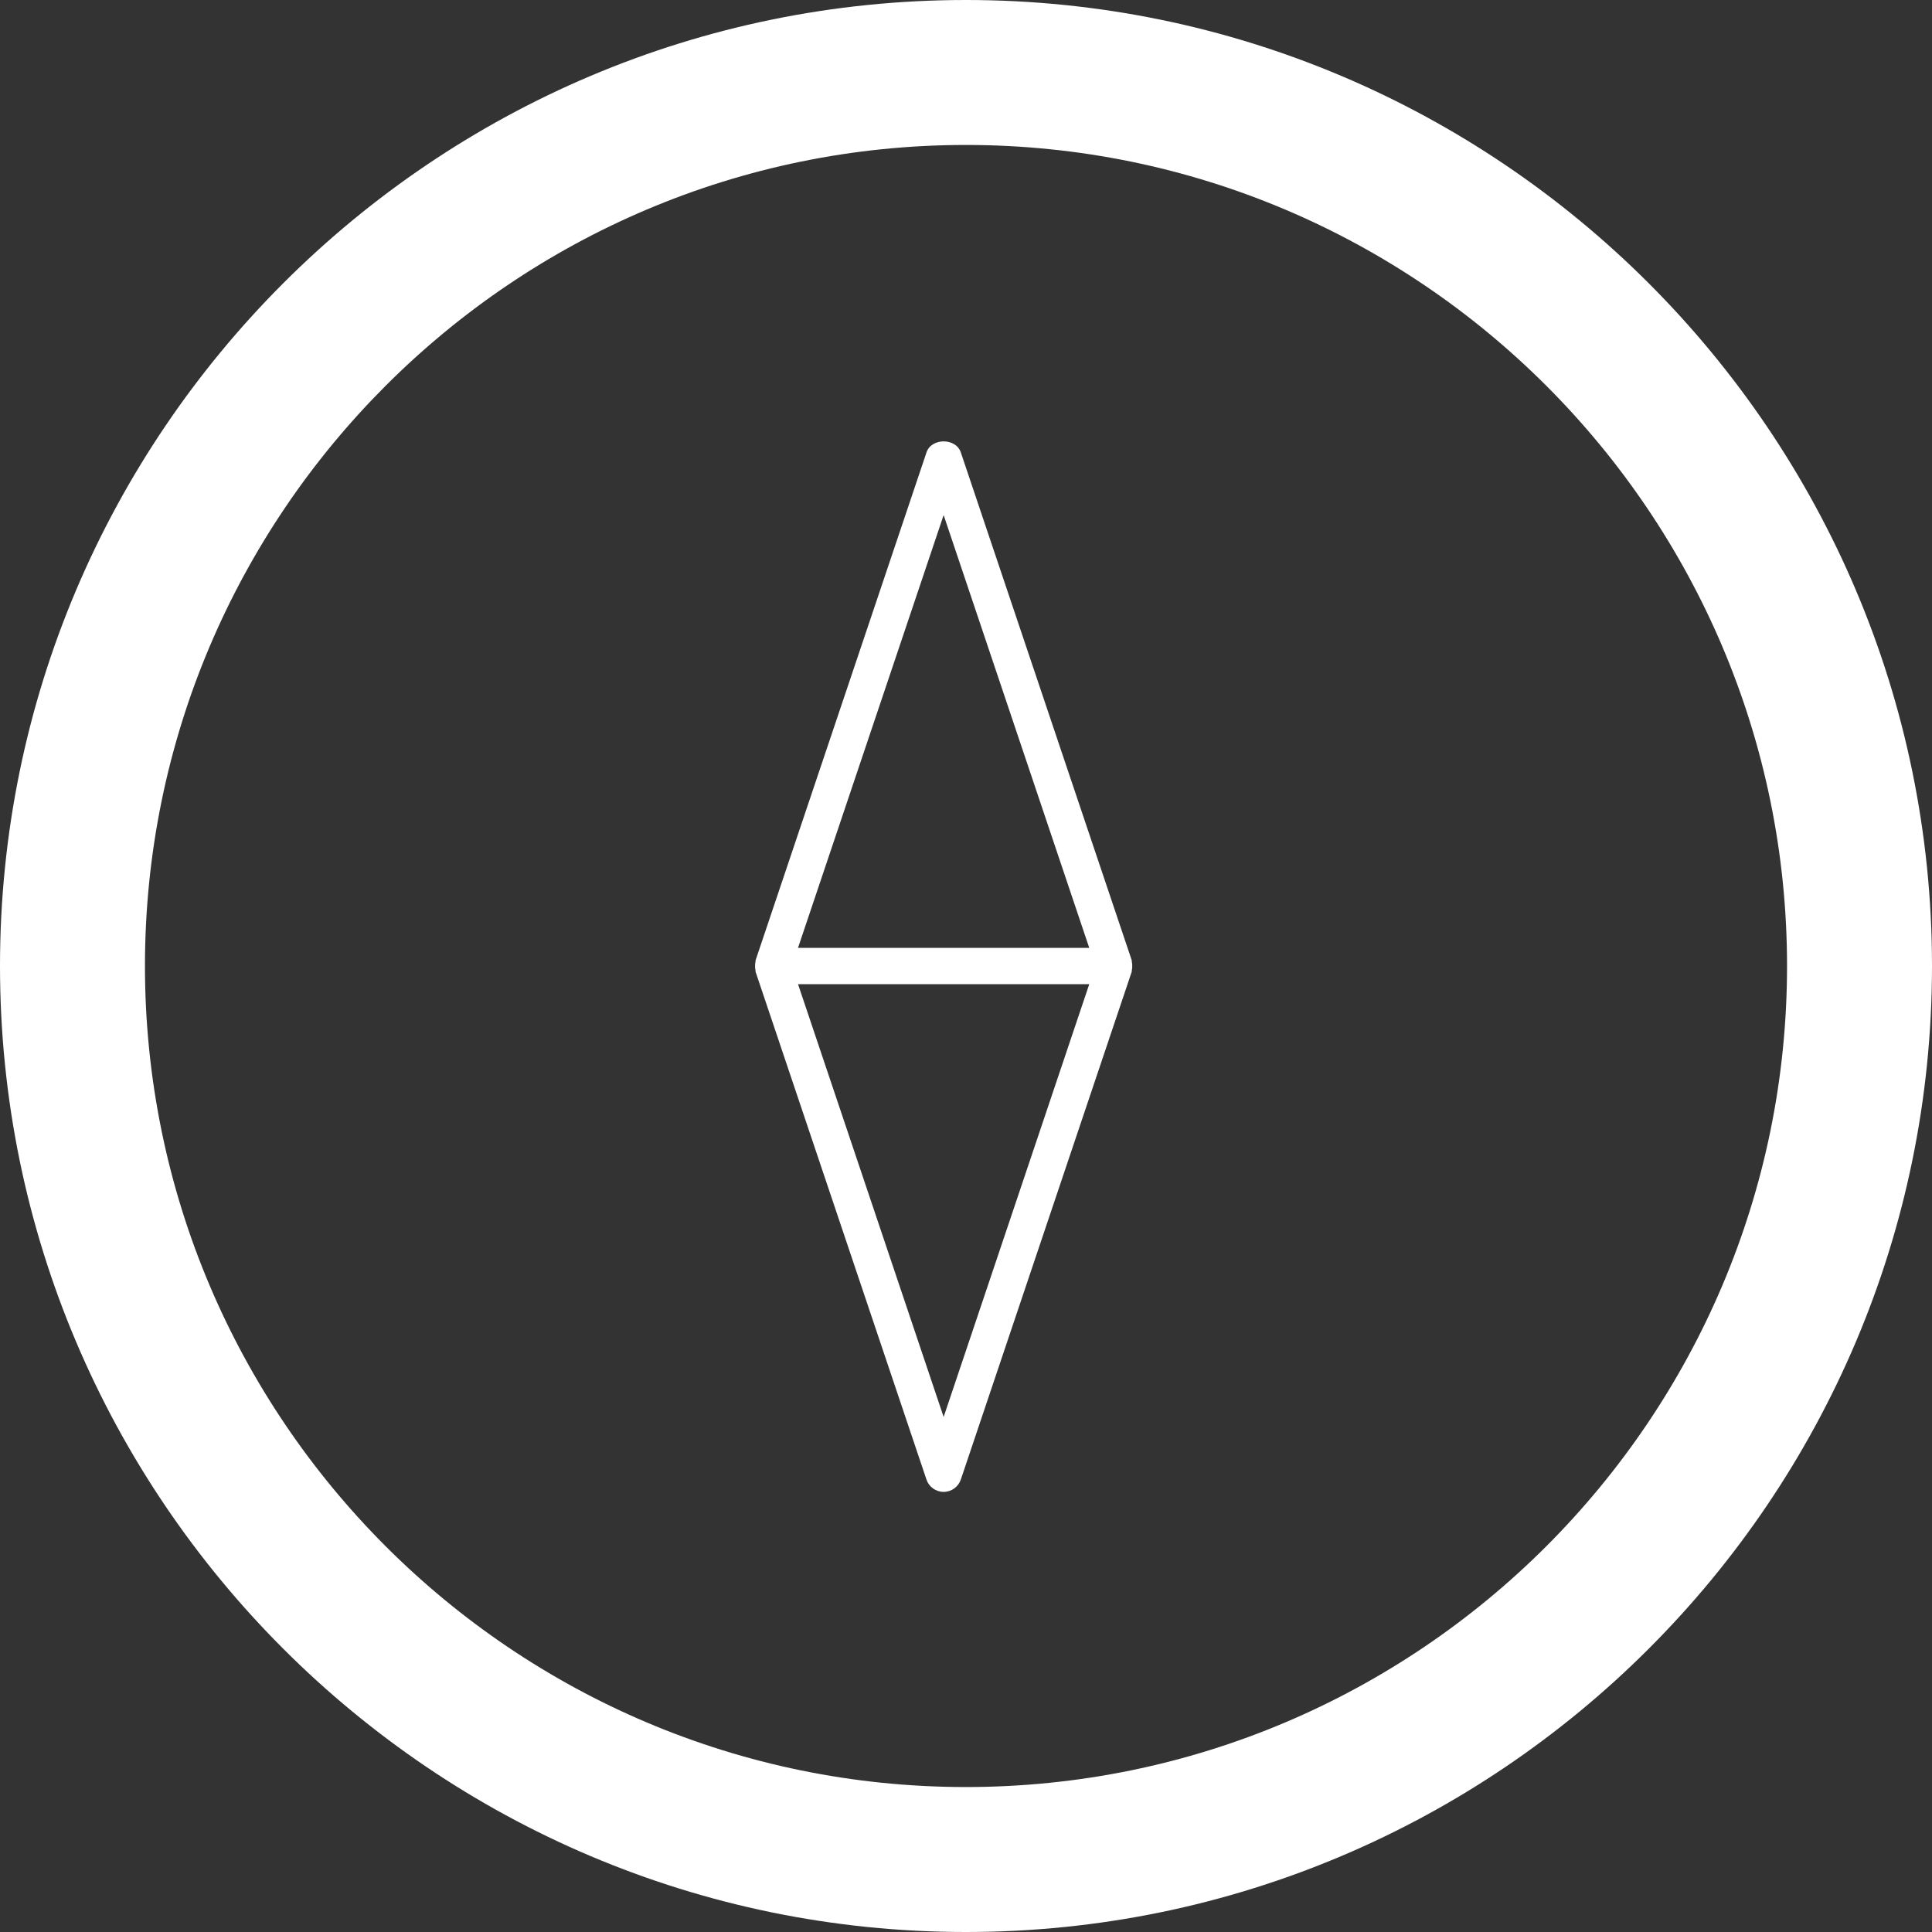 <?xml version="1.0" encoding="iso-8859-1"?>
<!-- Uploaded to: SVG Repo, www.svgrepo.com, Generator: SVG Repo Mixer Tools -->
<!DOCTYPE svg PUBLIC "-//W3C//DTD SVG 1.1//EN" "http://www.w3.org/Graphics/SVG/1.1/DTD/svg11.dtd">
<svg fill="#FFFFFF" version="1.1" id="Capa_1" xmlns="http://www.w3.org/2000/svg" xmlns:xlink="http://www.w3.org/1999/xlink" 
     width="800px" height="800px" viewBox="0 0 53.312 53.312"
     xml:space="preserve">
<rect x="0" y="0" width="53.312" height="53.312" fill="#333333" stroke="none"/>
<g>
    <g>
        <path d="M26.654,53.312c14.699,0,26.658-11.957,26.658-26.656C53.312,11.958,41.354,0,26.654,0C11.957,0,0,11.957,0,26.656
            C0,41.354,11.957,53.312,26.654,53.312z M26.654,4c12.494,0,22.658,10.164,22.658,22.656c0,12.493-10.164,22.656-22.658,22.656
            C14.163,49.312,4,39.149,4,26.656S14.163,4,26.654,4z"/>
        <path d="M20.846,26.771c0.004,0.016-0.001,0.031,0.004,0.046l4.715,14.01c0.068,0.203,0.259,0.34,0.474,0.34
            c0.215,0,0.405-0.137,0.474-0.34l4.715-14.01c0.005-0.015,0-0.03,0.004-0.046c0.01-0.038,0.011-0.075,0.011-0.115
            s-0.001-0.077-0.011-0.116c-0.004-0.015,0.001-0.03-0.004-0.045l-4.715-14.011c-0.137-0.406-0.811-0.406-0.947,0l-4.715,14.011
            c-0.005,0.015,0,0.03-0.004,0.045c-0.01,0.038-0.011,0.076-0.011,0.116S20.837,26.733,20.846,26.771z M26.039,39.1l-4.018-11.942
            h8.036L26.039,39.1z M26.039,14.213l4.018,11.943H22.02L26.039,14.213z"/>
    </g>
</g>
</svg>